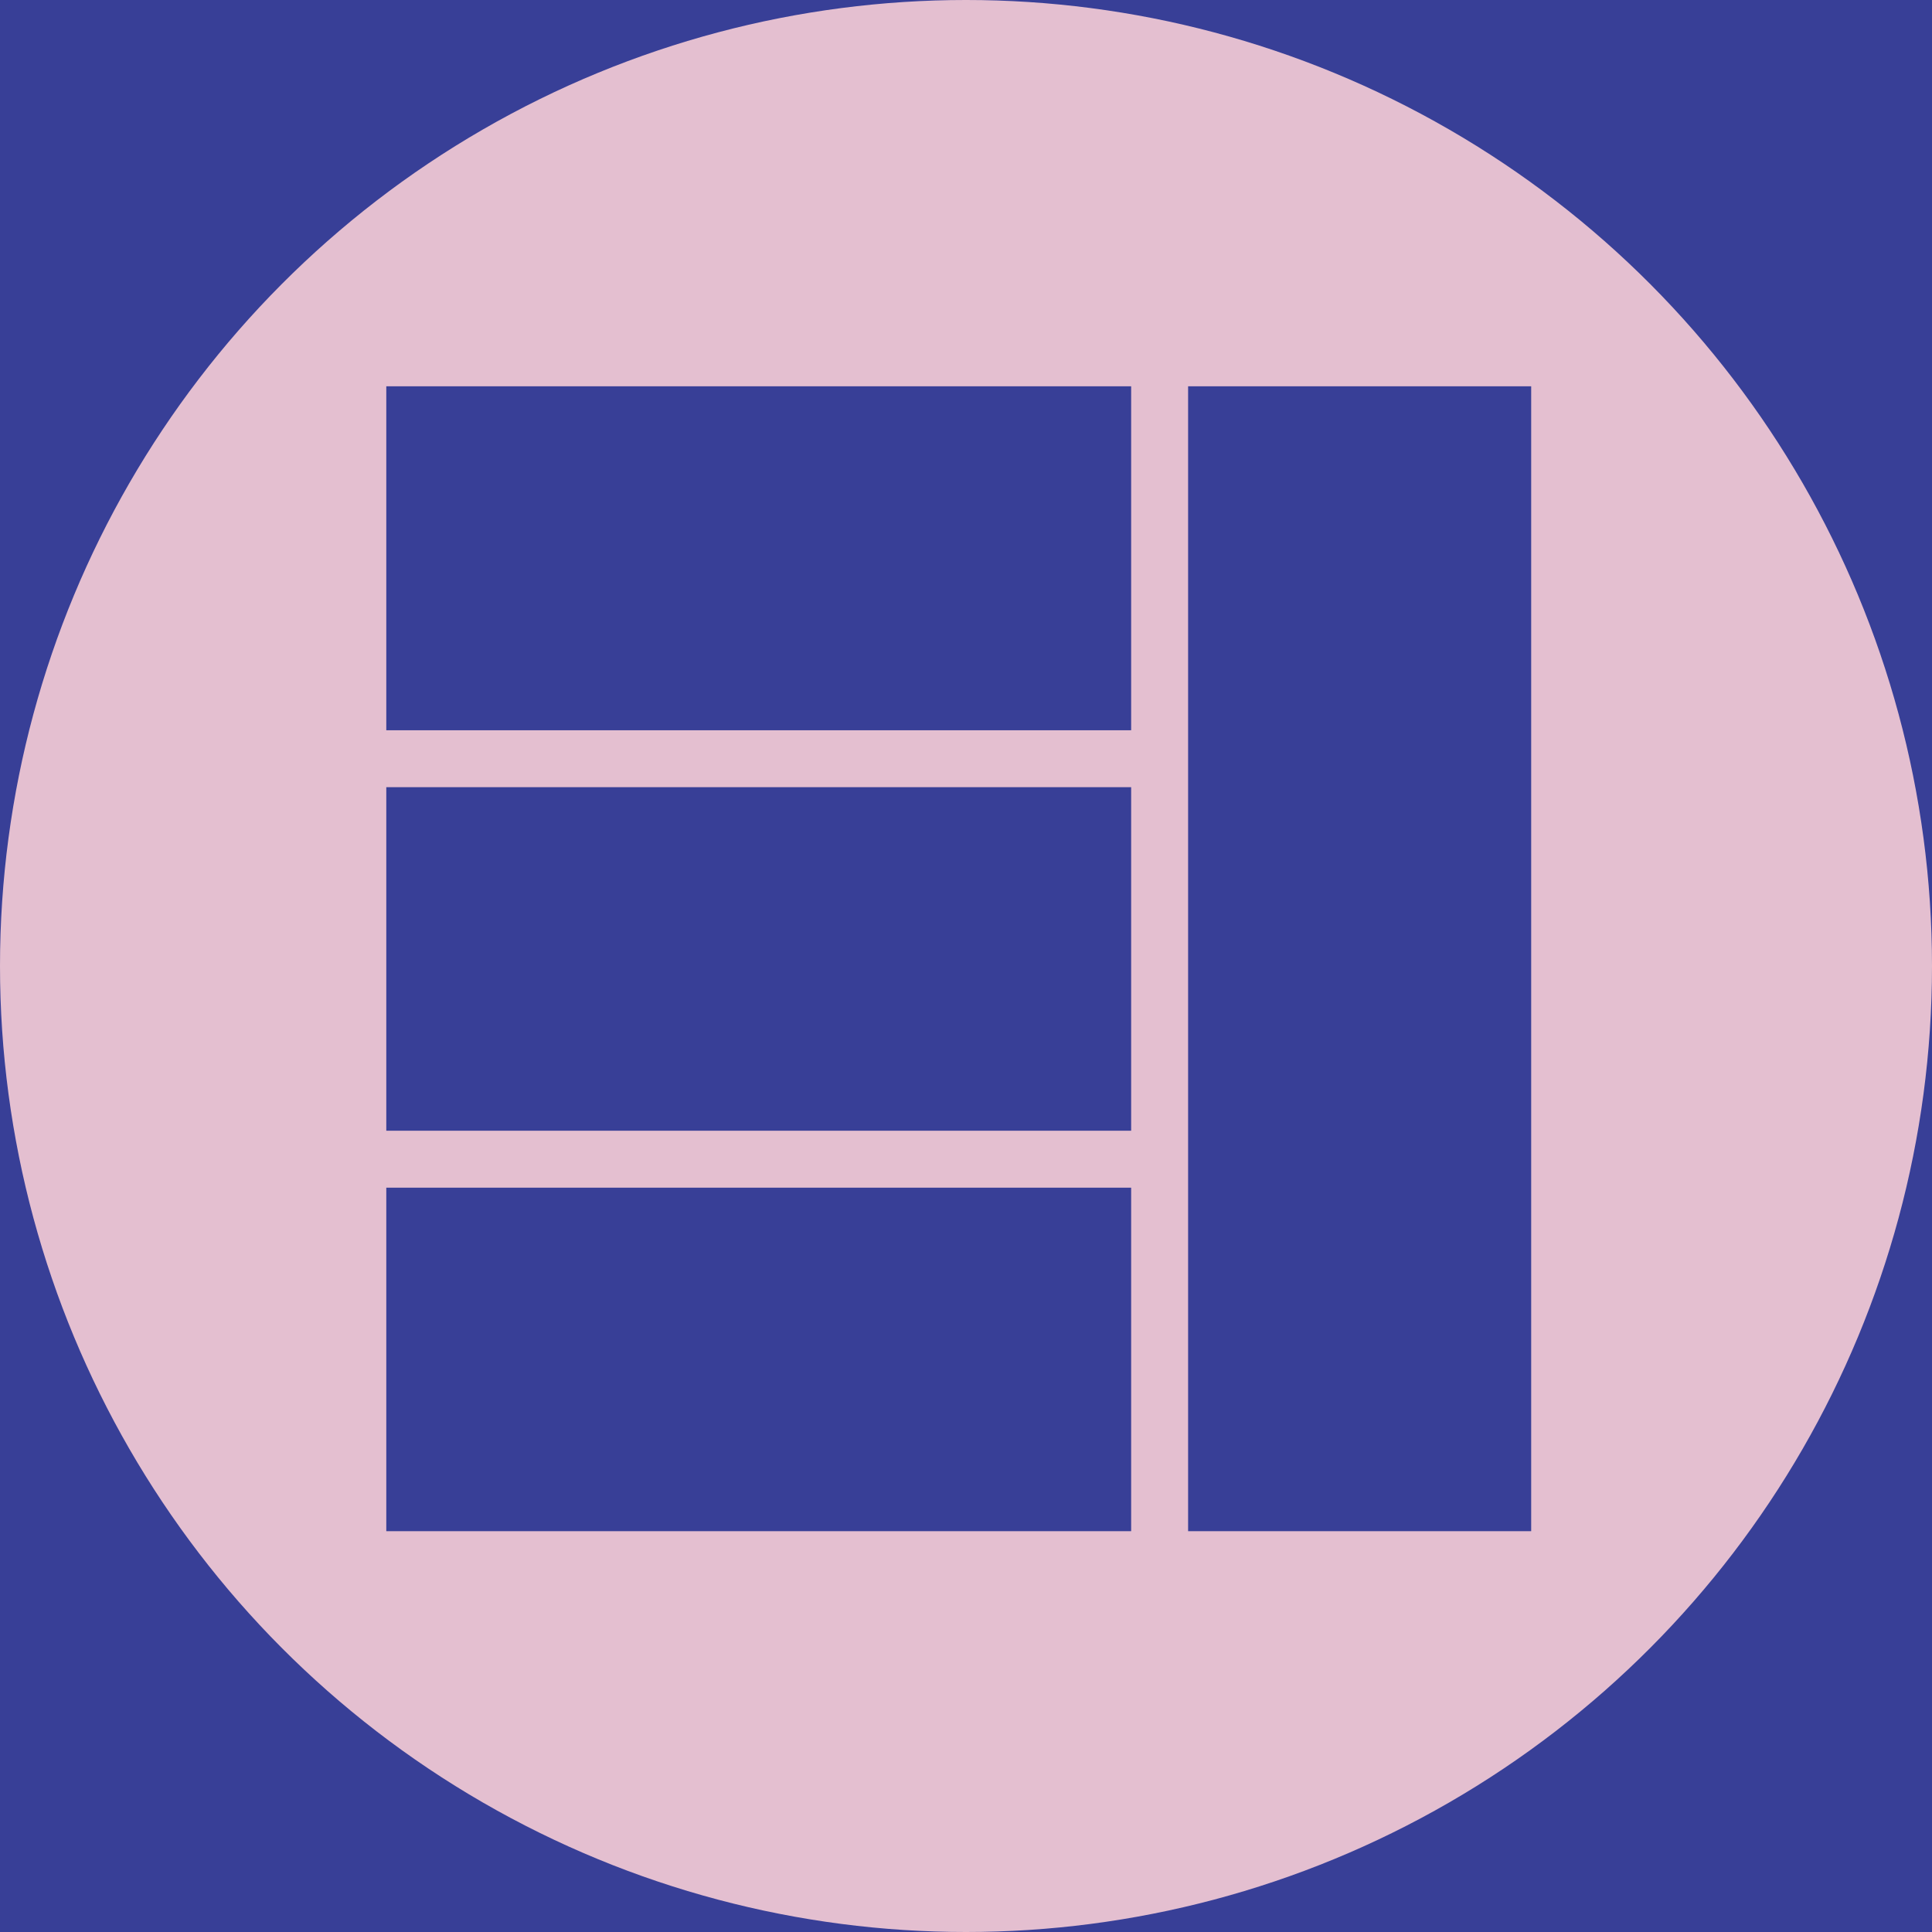 <?xml version="1.0" encoding="UTF-8"?>
<svg width="54px" height="54px" viewBox="0 0 54 54" version="1.1" xmlns="http://www.w3.org/2000/svg" xmlns:xlink="http://www.w3.org/1999/xlink">
    <title>Group 13</title>
    <g id="Page-1" stroke="none" stroke-width="1" fill="none" fill-rule="evenodd">
        <g id="02--CLICARS" transform="translate(-162, -11537)">
            <rect id="Rectangle-3-Copy-8" fill="#383F97" fill-rule="nonzero" x="0" y="10145" width="1024" height="6938"></rect>
            <g id="Group-16" transform="translate(89, 11537)">
                <g id="Group-13" transform="translate(73, 0)">
                    <circle id="Oval" fill="#E4BFD0" cx="27" cy="27" r="27"></circle>
                    <path d="M42.797,10.797 L42.797,42.797 L33.208,42.797 L33.208,10.797 L42.797,10.797 Z M31.616,33.196 L31.616,42.797 L10.797,42.797 L10.797,33.196 L31.616,33.196 Z M31.616,22.002 L31.616,31.604 L10.797,31.604 L10.797,22.002 L31.616,22.002 Z M31.616,10.797 L31.616,20.411 L10.797,20.411 L10.797,10.797 L31.616,10.797 Z" id="Combined-Shape" fill="#383F97"></path>
                </g>
            </g>
        </g>
    </g>
</svg>